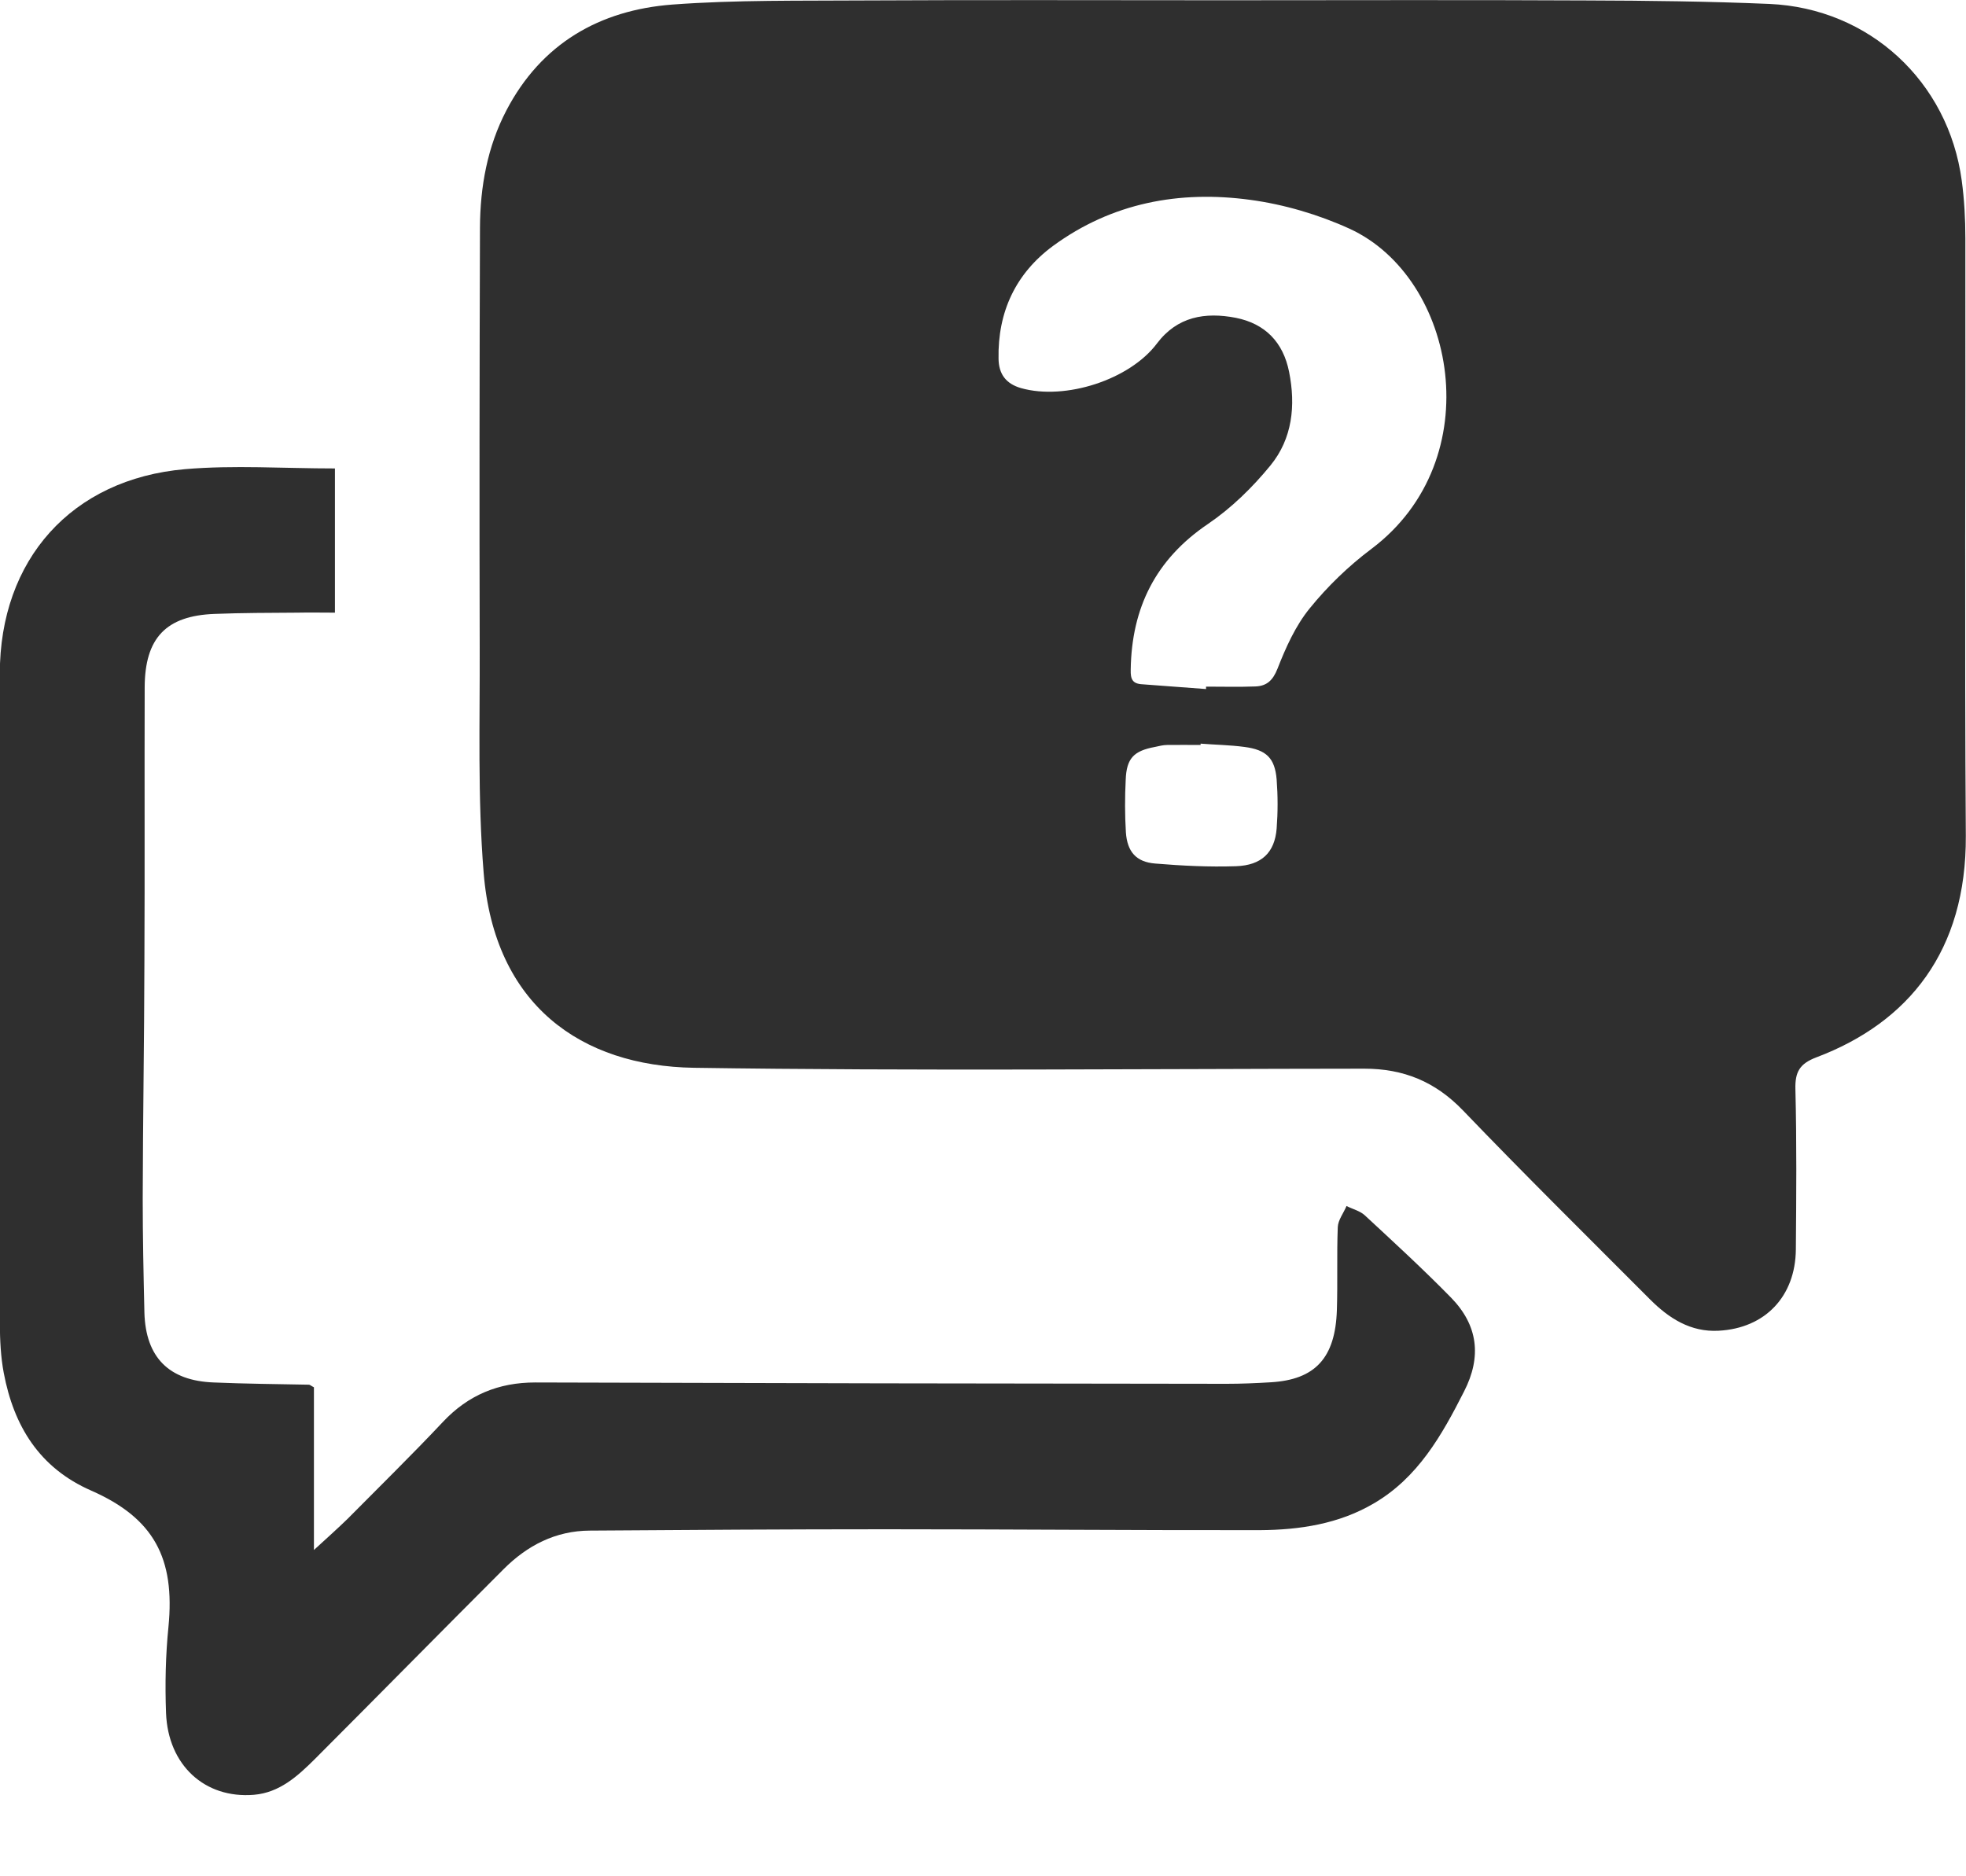 <svg width="22" height="21" viewBox="0 0 22 21" fill="none" xmlns="http://www.w3.org/2000/svg">
<path d="M13.682 0.003C15.039 0.003 16.393 -0.002 17.75 0.005C18.434 0.007 19.118 0.015 19.8 0.044C20.918 0.093 21.802 0.912 21.952 2.019C21.981 2.232 21.993 2.449 21.993 2.667C21.996 4.896 21.983 7.126 21.998 9.355C22.005 10.641 21.36 11.443 20.326 11.834C20.138 11.905 20.086 11.998 20.091 12.191C20.106 12.79 20.101 13.388 20.096 13.985C20.091 14.51 19.752 14.867 19.231 14.894C18.918 14.911 18.676 14.755 18.466 14.545C17.764 13.841 17.058 13.144 16.371 12.428C16.06 12.105 15.706 11.961 15.266 11.961C12.765 11.963 10.265 11.988 7.764 11.951C6.505 11.931 5.532 11.252 5.412 9.766C5.344 8.93 5.371 8.084 5.368 7.243C5.364 5.679 5.366 4.112 5.371 2.547C5.373 2.09 5.454 1.643 5.667 1.235C6.058 0.487 6.71 0.113 7.524 0.051C8.238 -0.002 8.957 0.01 9.673 0.005C11.01 -0.002 12.347 0.003 13.682 0.003ZM13.496 7.712C13.496 7.703 13.496 7.695 13.496 7.685C13.68 7.685 13.865 7.69 14.049 7.683C14.176 7.678 14.244 7.615 14.296 7.483C14.388 7.248 14.496 7.006 14.655 6.81C14.855 6.563 15.092 6.334 15.347 6.143C16.676 5.143 16.298 3.107 15.1 2.559C14.753 2.401 14.369 2.288 13.992 2.237C13.2 2.129 12.443 2.269 11.783 2.753C11.365 3.061 11.164 3.493 11.174 4.014C11.176 4.185 11.255 4.295 11.426 4.344C11.92 4.483 12.641 4.251 12.946 3.845C13.174 3.542 13.486 3.491 13.829 3.557C14.159 3.623 14.359 3.831 14.425 4.161C14.501 4.539 14.462 4.909 14.217 5.209C14.017 5.454 13.78 5.686 13.518 5.864C12.932 6.26 12.663 6.803 12.653 7.495C12.65 7.602 12.672 7.654 12.787 7.659C13.024 7.676 13.259 7.695 13.496 7.712ZM13.435 8.323C13.435 8.328 13.435 8.333 13.435 8.338C13.31 8.338 13.186 8.336 13.061 8.338C13.015 8.338 12.971 8.35 12.924 8.36C12.687 8.404 12.606 8.487 12.597 8.727C12.587 8.922 12.587 9.12 12.599 9.316C12.614 9.533 12.714 9.648 12.927 9.665C13.227 9.69 13.53 9.705 13.831 9.695C14.117 9.685 14.264 9.543 14.286 9.274C14.3 9.091 14.3 8.908 14.286 8.724C14.266 8.485 14.171 8.392 13.926 8.36C13.763 8.338 13.596 8.336 13.435 8.323Z" fill="#2F2F2F"/>
<path d="M3.748 5.243C3.748 5.791 3.748 6.307 3.748 6.857C3.604 6.857 3.467 6.854 3.33 6.857C3.022 6.859 2.711 6.859 2.403 6.871C1.858 6.891 1.621 7.14 1.619 7.693C1.616 8.712 1.621 9.731 1.616 10.751C1.614 11.638 1.599 12.525 1.597 13.413C1.597 13.841 1.606 14.266 1.616 14.694C1.631 15.192 1.89 15.454 2.391 15.473C2.746 15.488 3.1 15.491 3.457 15.498C3.469 15.498 3.479 15.51 3.513 15.527C3.513 16.109 3.513 16.703 3.513 17.348C3.665 17.209 3.78 17.106 3.89 16.999C4.246 16.639 4.608 16.285 4.955 15.916C5.239 15.613 5.579 15.473 5.989 15.473C8.568 15.481 11.147 15.486 13.726 15.488C13.89 15.488 14.054 15.481 14.22 15.471C14.716 15.442 14.943 15.2 14.96 14.662C14.97 14.354 14.958 14.043 14.97 13.735C14.973 13.655 15.034 13.579 15.068 13.498C15.136 13.533 15.217 13.552 15.271 13.601C15.598 13.904 15.928 14.207 16.239 14.525C16.537 14.831 16.584 15.182 16.383 15.574C16.134 16.065 15.867 16.539 15.371 16.828C14.98 17.057 14.543 17.123 14.1 17.126C12.704 17.128 11.311 17.116 9.915 17.116C8.81 17.116 7.705 17.123 6.6 17.131C6.217 17.133 5.901 17.297 5.637 17.561C4.931 18.267 4.229 18.981 3.523 19.688C3.332 19.878 3.129 20.064 2.841 20.088C2.291 20.133 1.88 19.756 1.858 19.172C1.846 18.852 1.853 18.526 1.885 18.209C1.961 17.439 1.721 16.991 1.02 16.683C0.44 16.429 0.154 15.96 0.042 15.366C0.008 15.187 0 15.002 -0.002 14.818C-0.002 12.391 -0.002 9.964 -0.002 7.539C-0.002 6.265 0.8 5.361 2.071 5.251C2.618 5.204 3.171 5.243 3.748 5.243Z" fill="#2F2F2F"/>
</svg>
